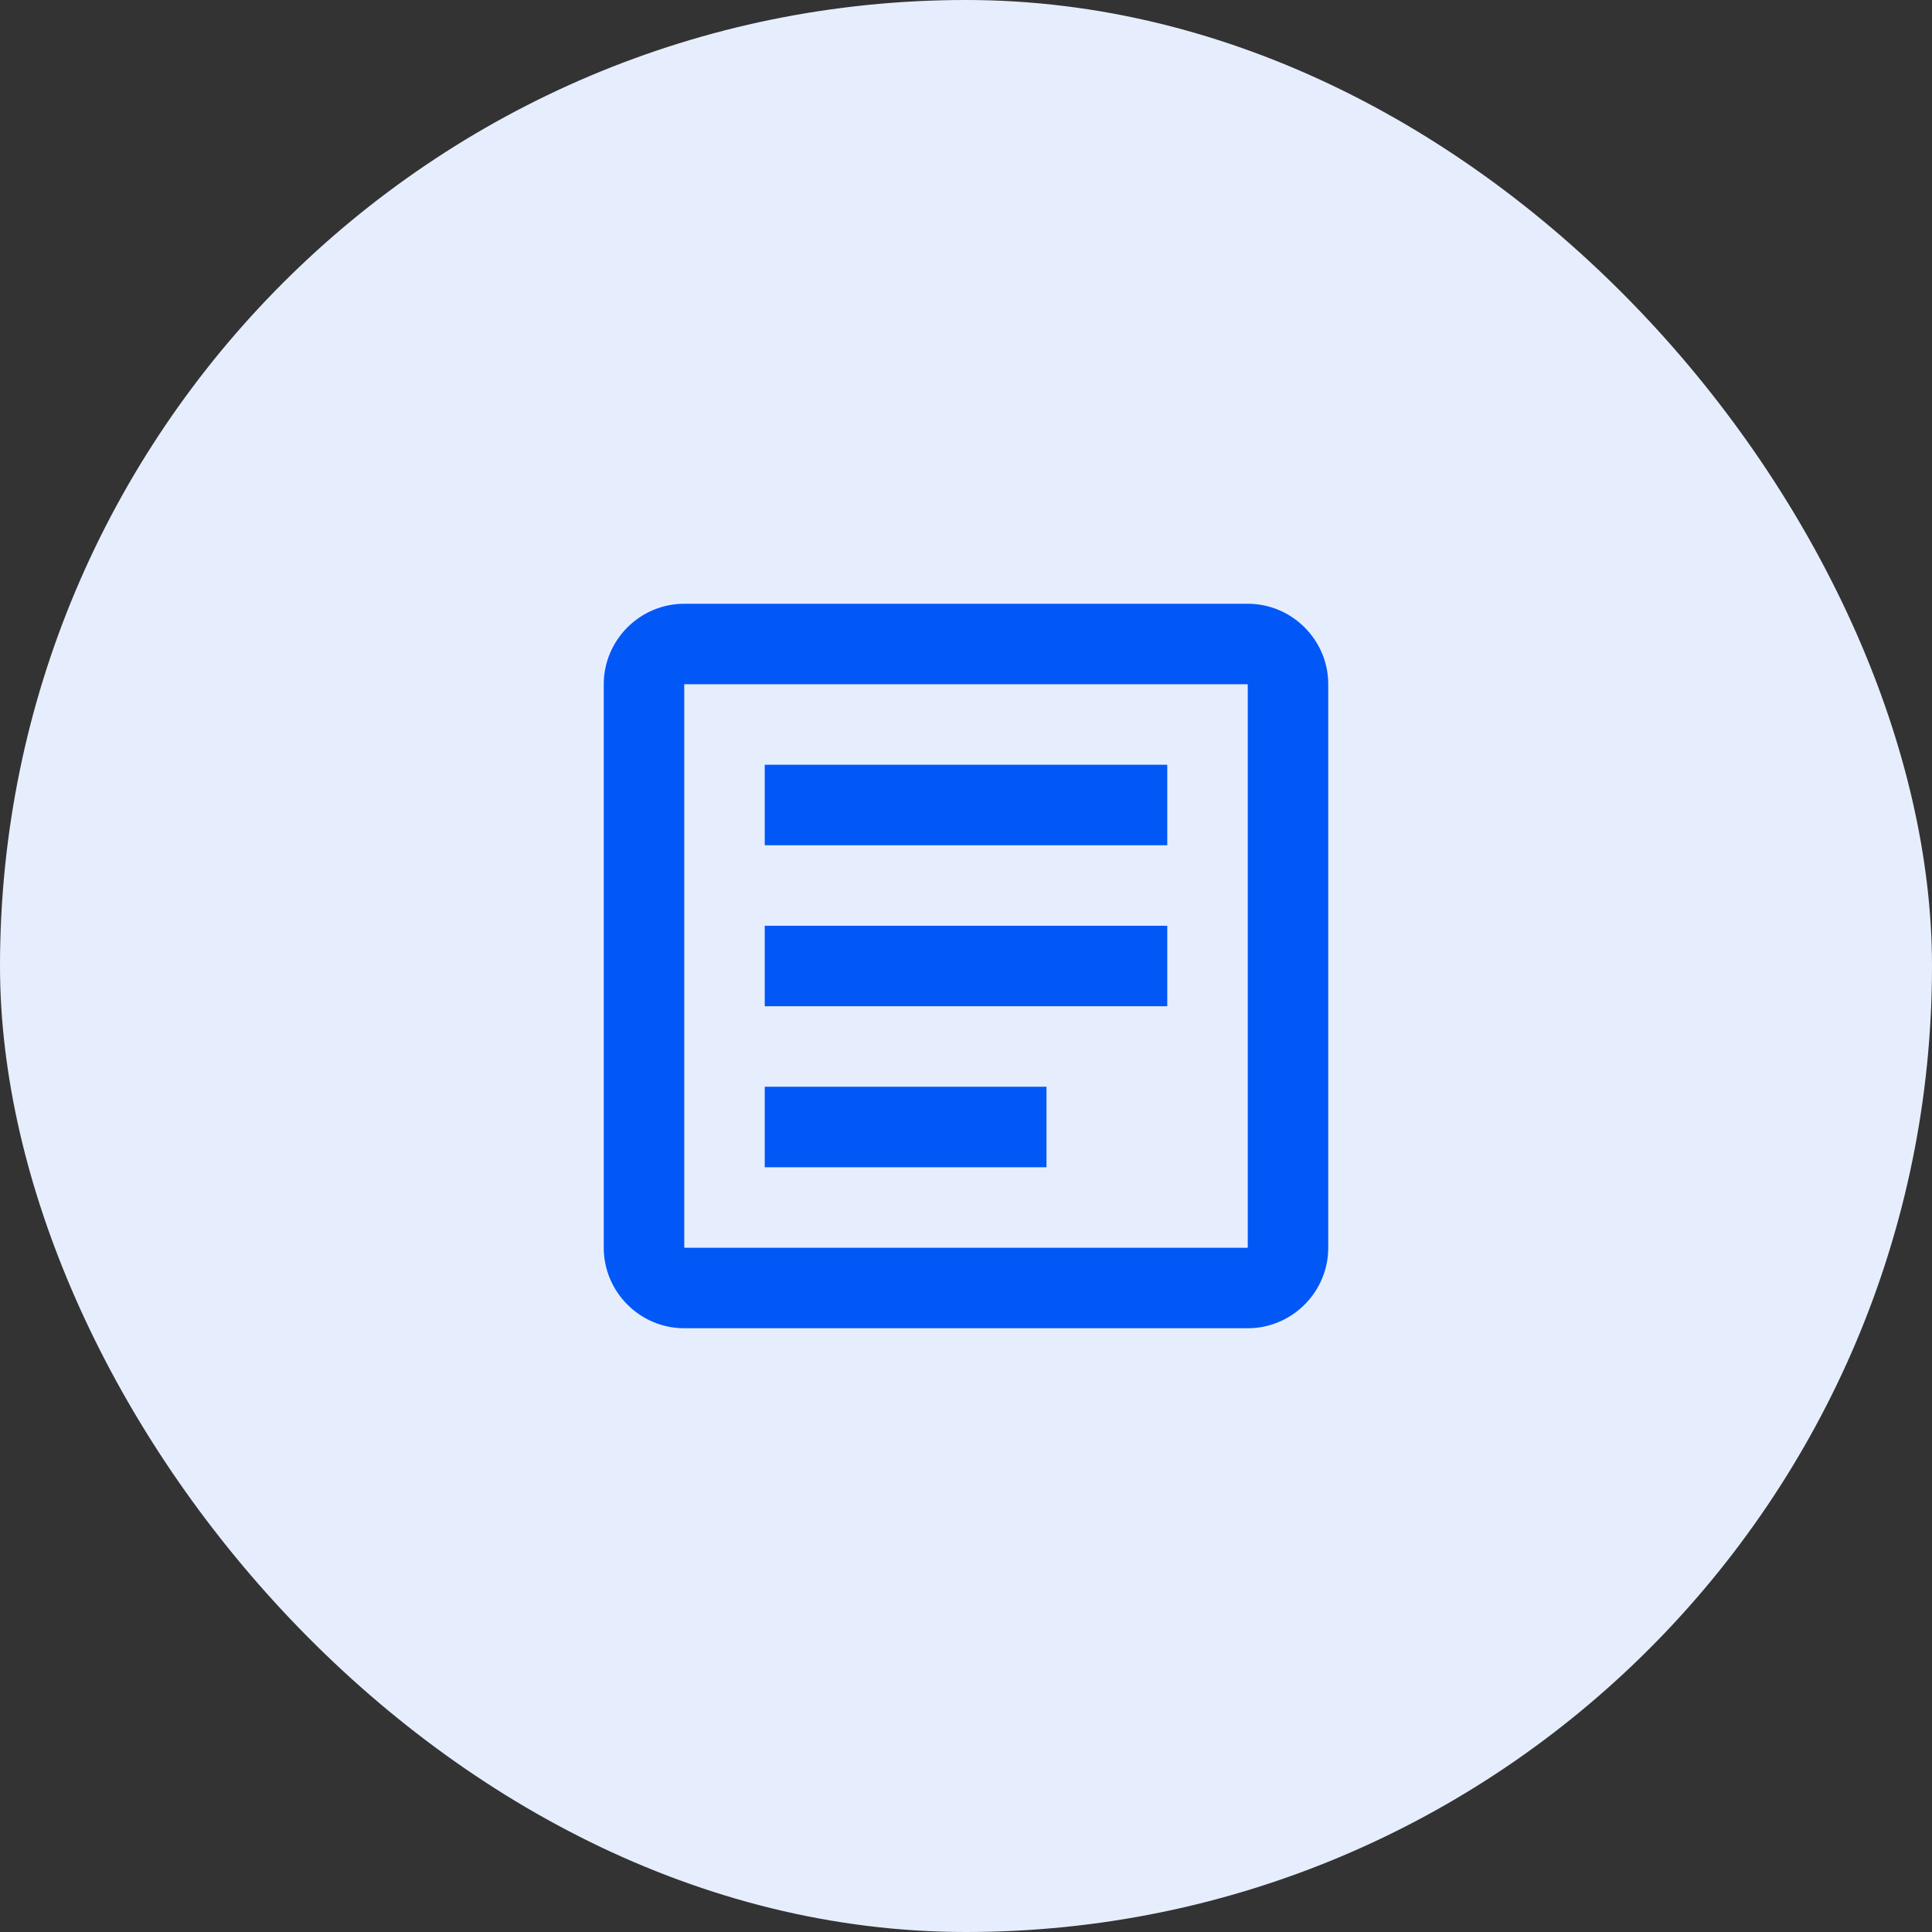 <svg width="100" height="100" viewBox="0 0 100 100" fill="none" xmlns="http://www.w3.org/2000/svg">
<rect x="0" y="0" width="100" height="100" fill="#333333" stroke="none"/>
<rect width="100" height="100" rx="50" fill="#E6EEFE"/>
<path d="M64.583 35.417V64.583H35.417V35.417H64.583ZM64.583 31.25H35.417C33.125 31.25 31.25 33.125 31.25 35.417V64.583C31.25 66.875 33.125 68.75 35.417 68.75H64.583C66.875 68.75 68.75 66.875 68.75 64.583V35.417C68.75 33.125 66.875 31.25 64.583 31.25Z" fill="#0158F7"/>
<path d="M54.167 60.417H39.583V56.25H54.167V60.417ZM60.417 52.083H39.583V47.917H60.417V52.083ZM60.417 43.75H39.583V39.583H60.417V43.75Z" fill="#0158F7"/>
</svg>
